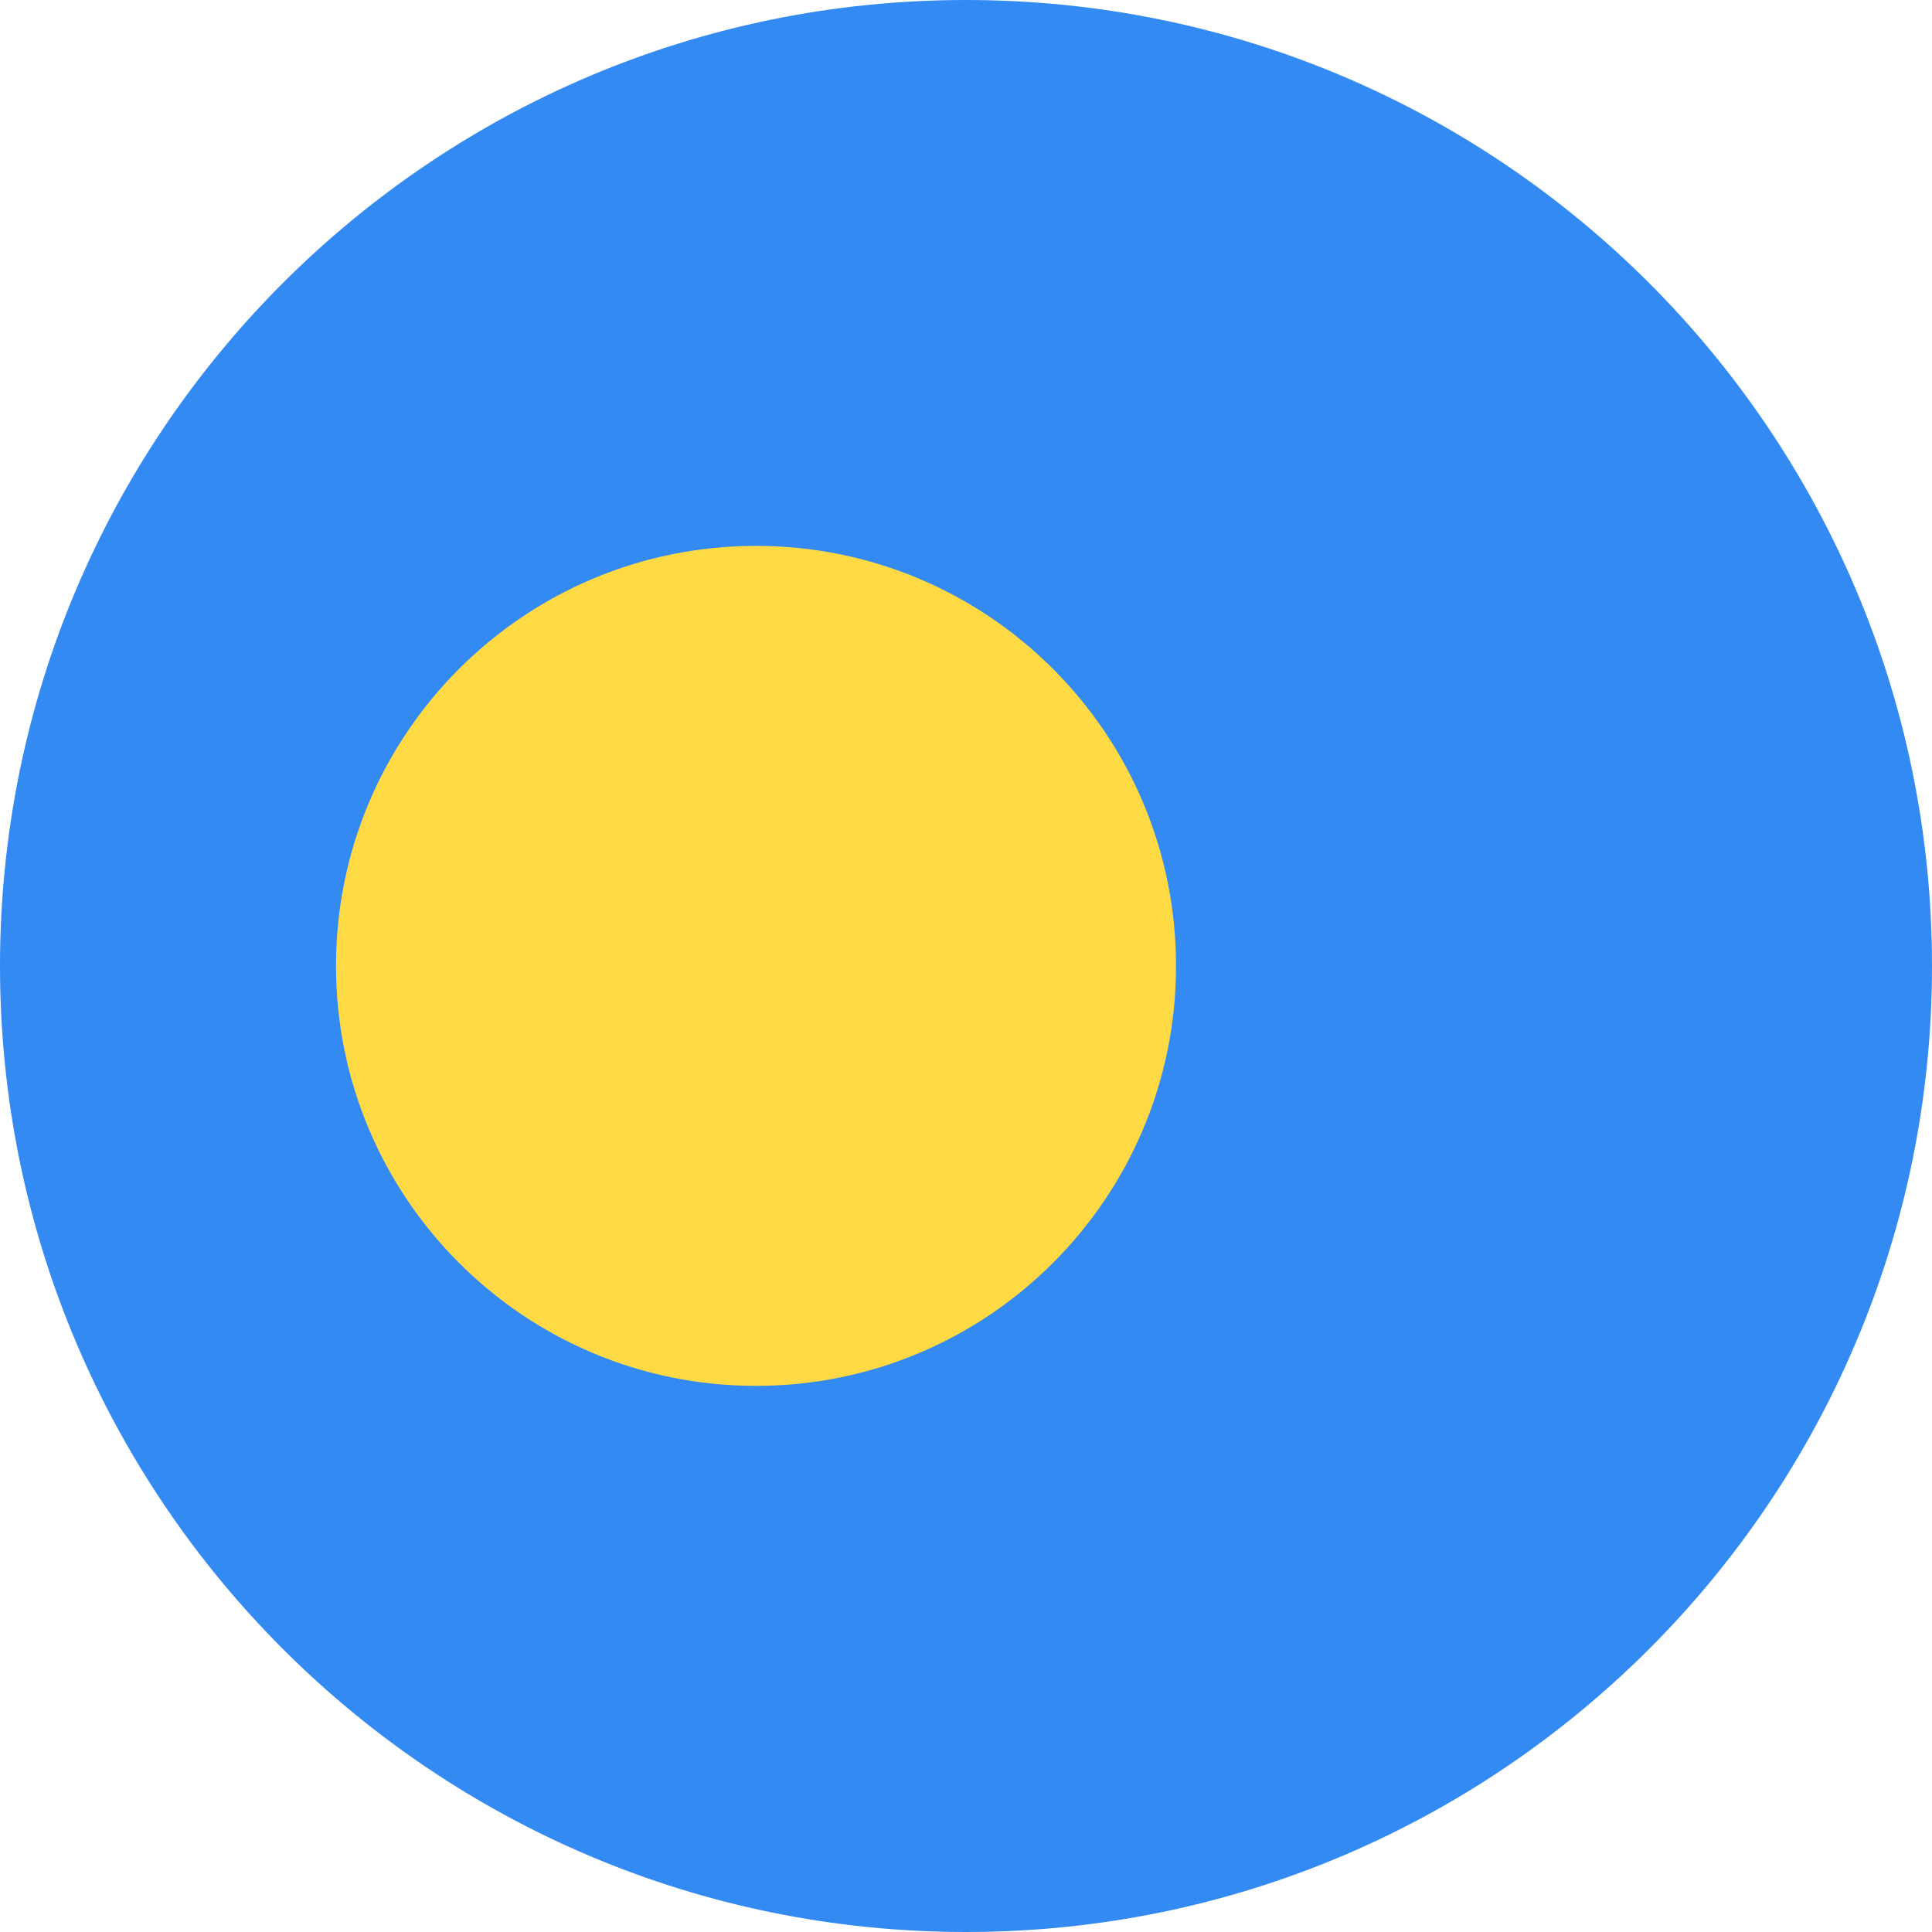 <svg width="24" height="24" viewBox="0 0 24 24" fill="none" xmlns="http://www.w3.org/2000/svg">
<g clip-path="url(#clip0_2082_19177)">
<path d="M12 24C18.627 24 24 18.627 24 12C24 5.373 18.627 0 12 0C5.373 0 0 5.373 0 12C0 18.627 5.373 24 12 24Z" fill="#338AF3"/>
<path d="M9.391 17.216C12.273 17.216 14.609 14.88 14.609 11.999C14.609 9.117 12.273 6.781 9.391 6.781C6.51 6.781 4.174 9.117 4.174 11.999C4.174 14.88 6.51 17.216 9.391 17.216Z" fill="#FFDA44"/>
</g>
<defs>
<clipPath id="clip0_2082_19177">
<rect width="24" height="24" fill="white"/>
</clipPath>
</defs>
</svg>
